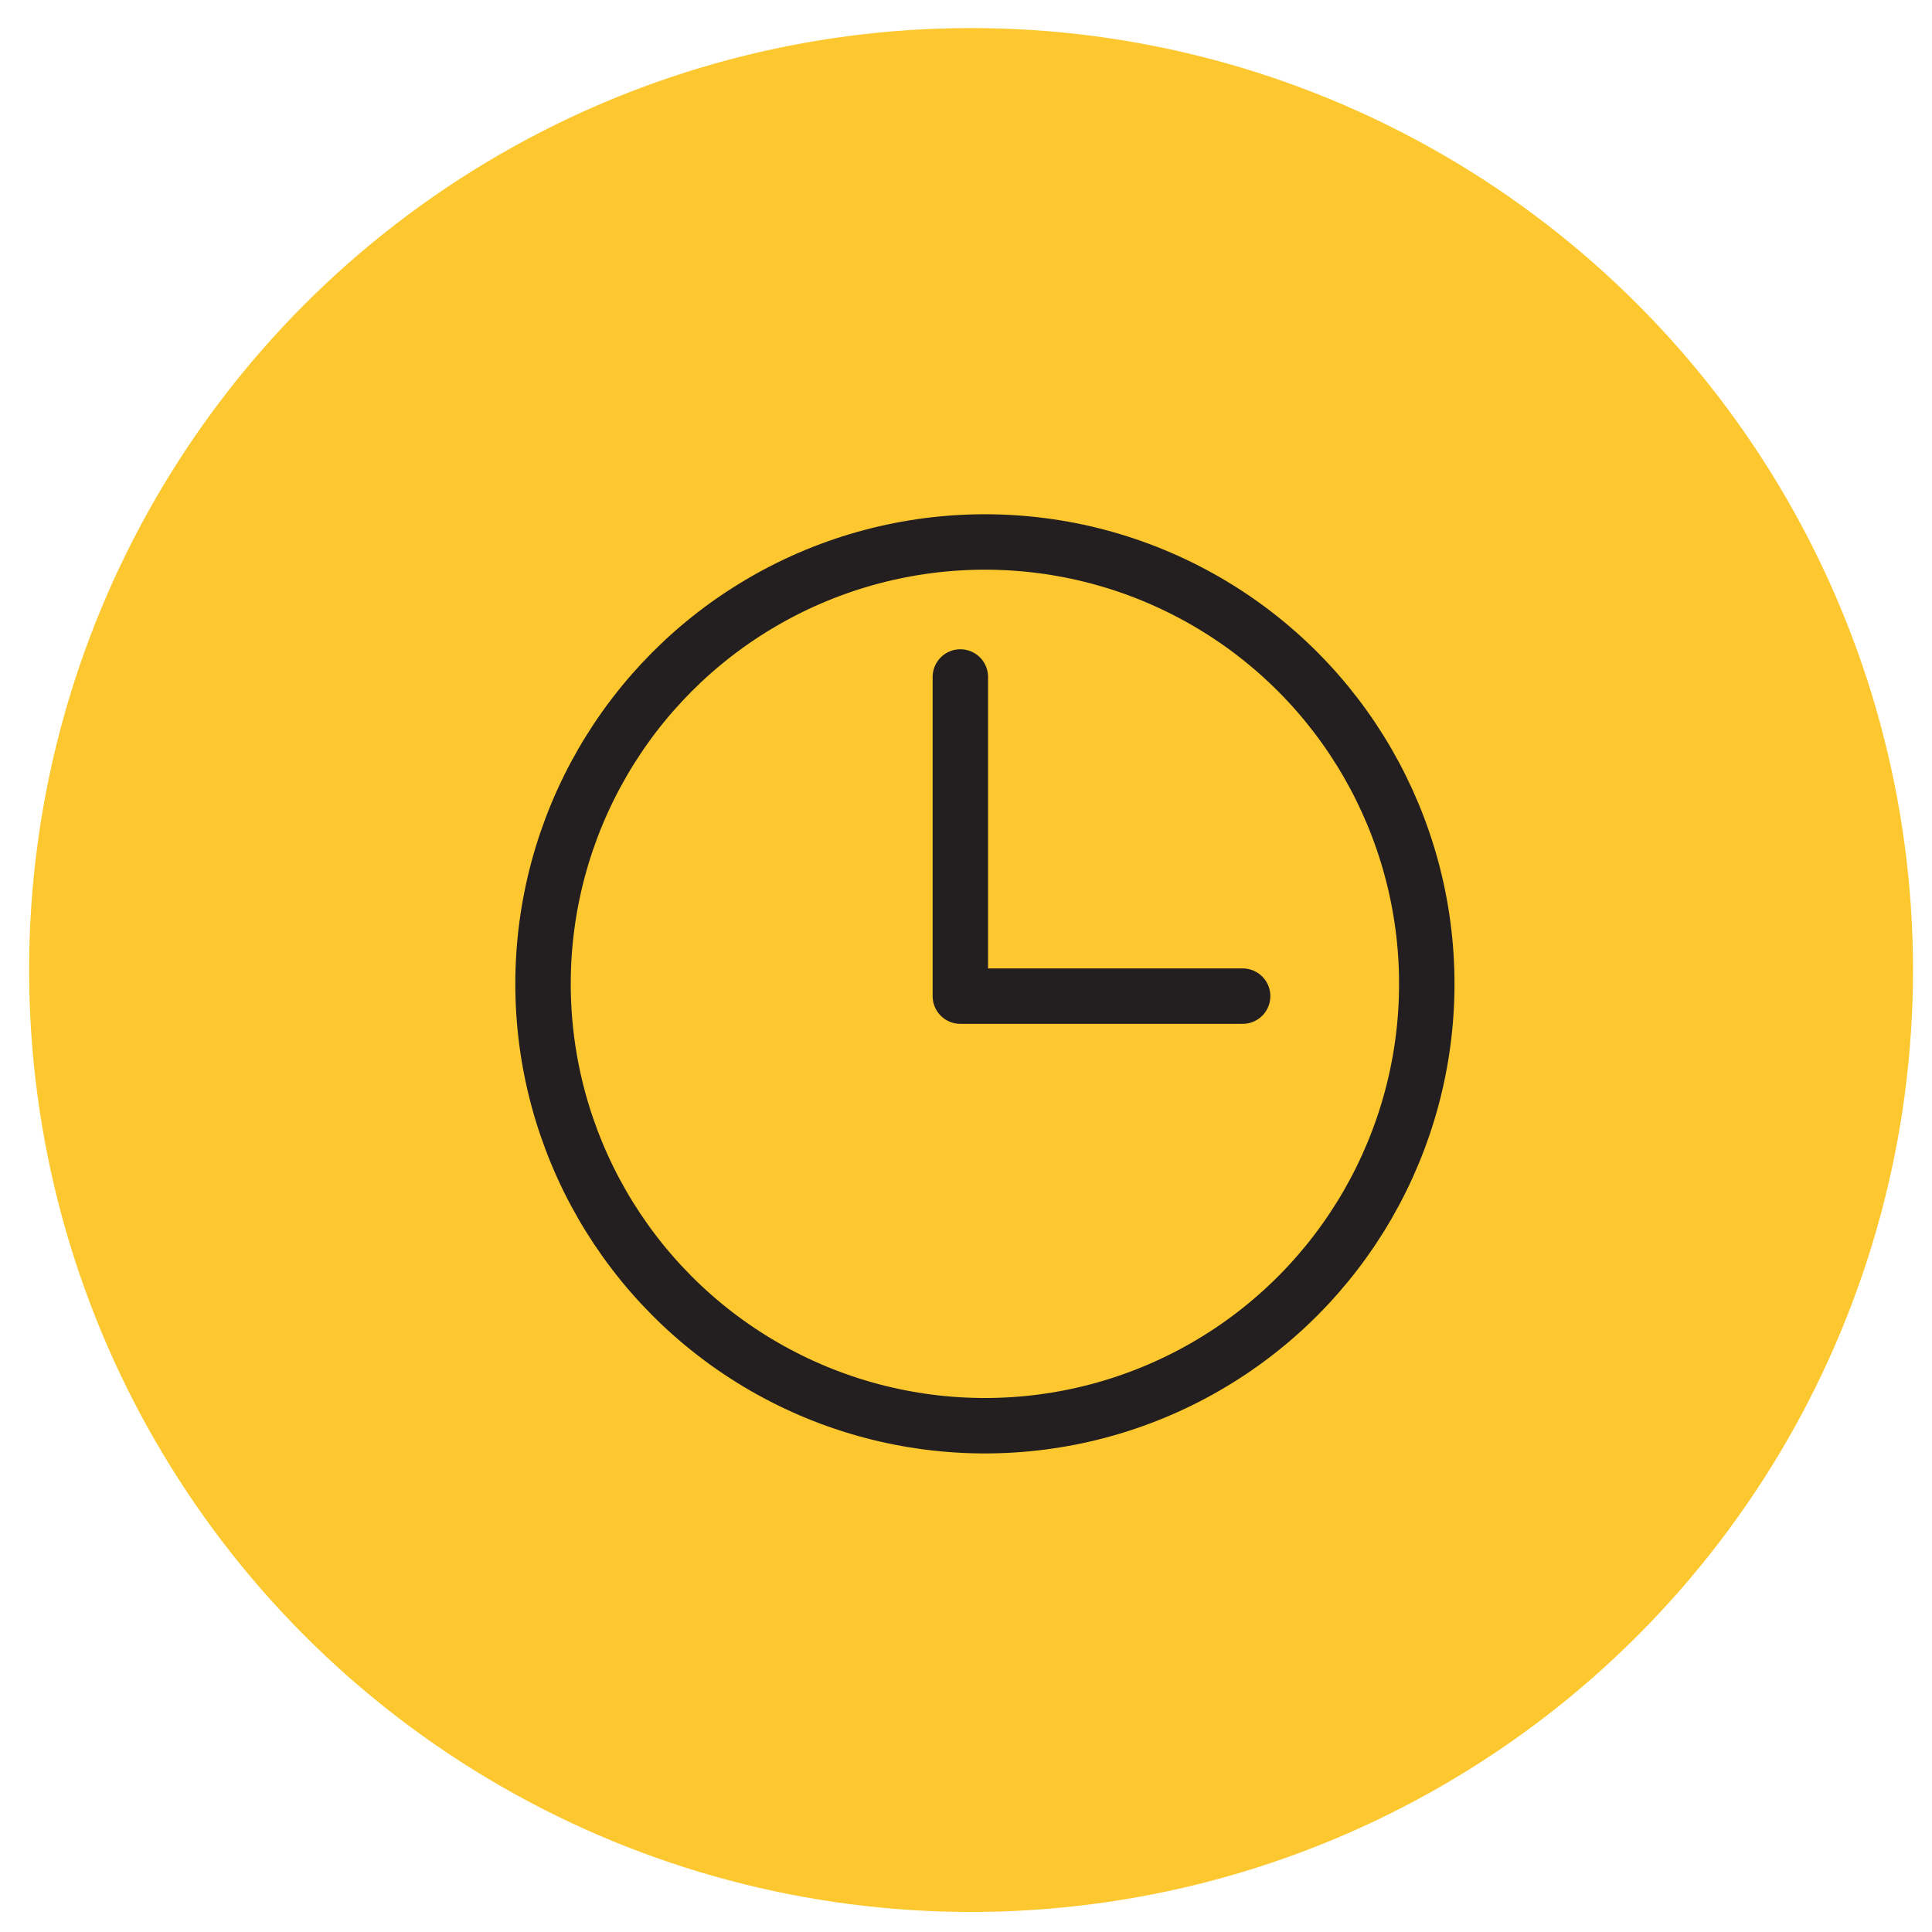 <svg width="42" height="42" viewBox="0 0 42 42" fill="none" xmlns="http://www.w3.org/2000/svg">
<circle cx="21.11" cy="21.087" r="20.477" fill="#FDC82F"/>
<circle cx="21.411" cy="21.388" r="9.606" fill="#FDC82F" stroke="#231F20" stroke-width="1.205" stroke-linejoin="round"/>
<path d="M20.877 14.717V21.655H27.014" stroke="#231F20" stroke-width="1.205" stroke-linecap="round" stroke-linejoin="round"/>
</svg>
